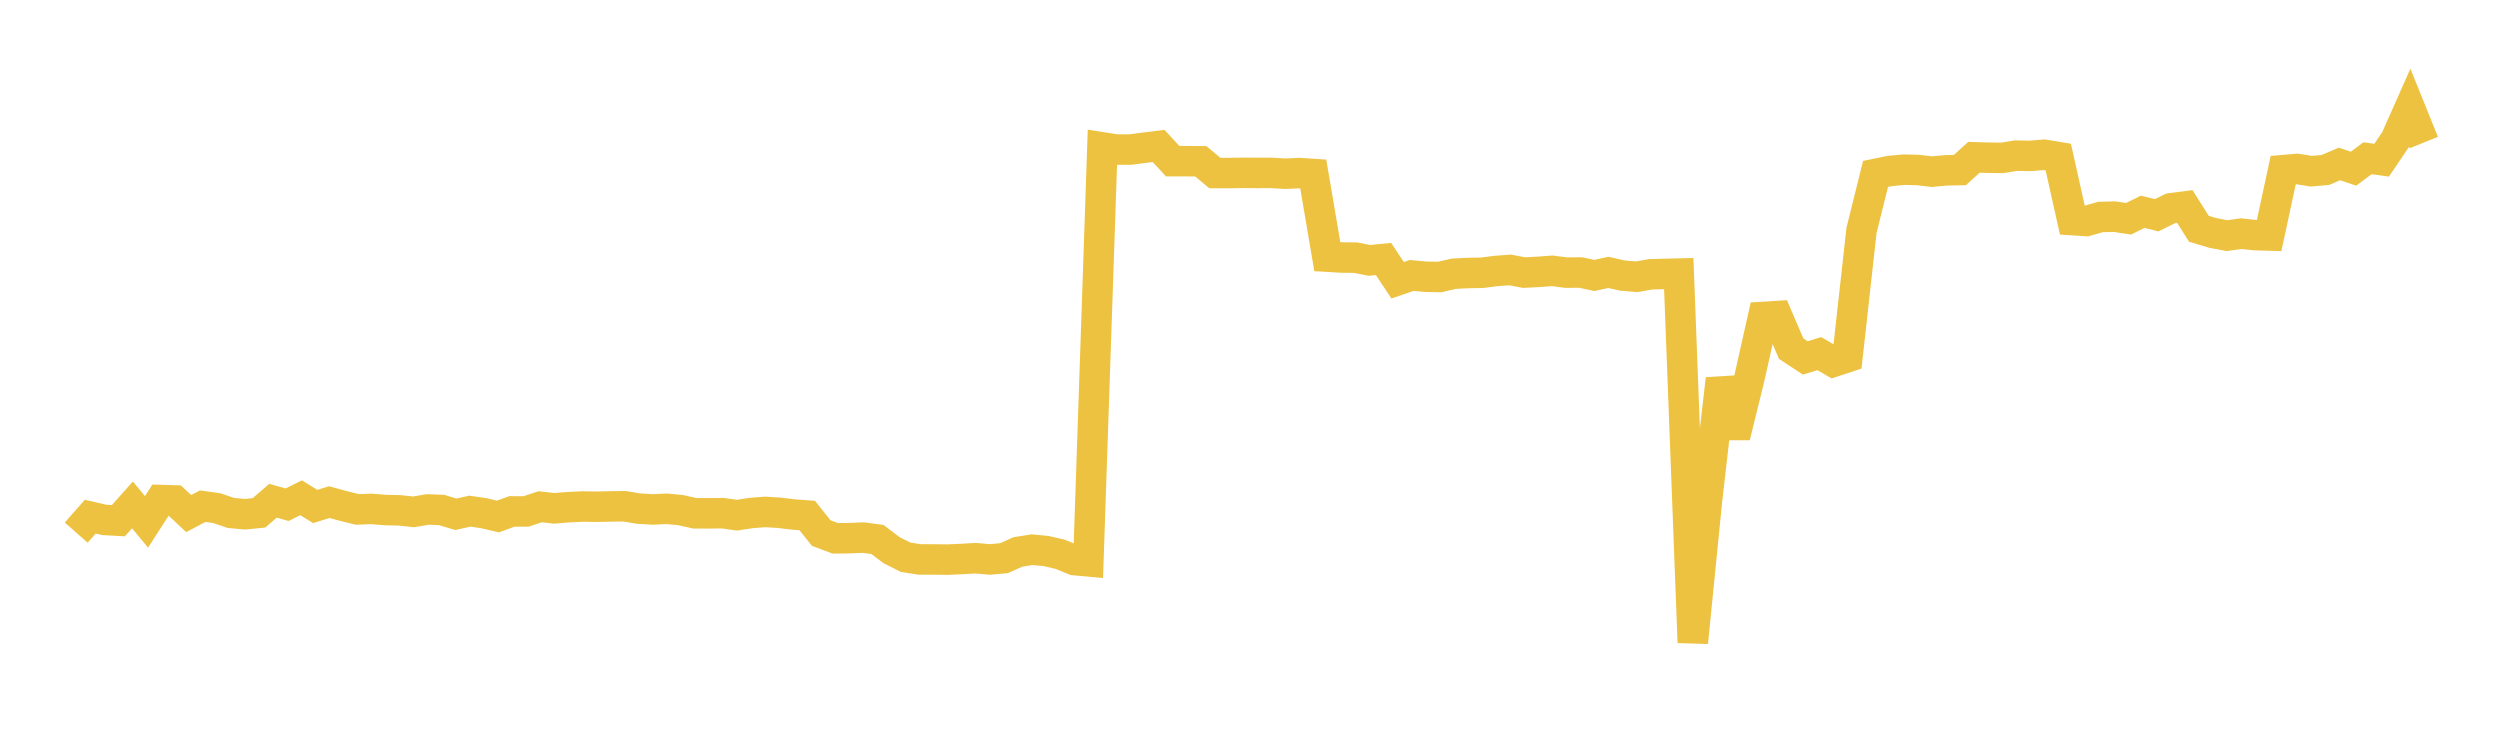 <svg width="164" height="48" xmlns="http://www.w3.org/2000/svg" xmlns:xlink="http://www.w3.org/1999/xlink"><path fill="none" stroke="rgb(237,194,64)" stroke-width="2" d="M5,34.939L5.922,33.894L6.844,34.107L7.766,34.158L8.689,33.121L9.611,34.235L10.533,32.801L11.455,32.828L12.377,33.69L13.299,33.206L14.222,33.334L15.144,33.649L16.066,33.734L16.988,33.644L17.91,32.848L18.832,33.111L19.754,32.653L20.677,33.226L21.599,32.939L22.521,33.192L23.443,33.417L24.365,33.385L25.287,33.459L26.21,33.478L27.132,33.578L28.054,33.421L28.976,33.455L29.898,33.738L30.82,33.532L31.743,33.667L32.665,33.882L33.587,33.548L34.509,33.551L35.431,33.243L36.353,33.347L37.275,33.272L38.198,33.228L39.12,33.241L40.042,33.222L40.964,33.21L41.886,33.363L42.808,33.42L43.731,33.376L44.653,33.465L45.575,33.672L46.497,33.675L47.419,33.665L48.341,33.796L49.263,33.655L50.186,33.582L51.108,33.637L52.03,33.749L52.952,33.817L53.874,34.969L54.796,35.315L55.719,35.304L56.641,35.266L57.563,35.392L58.485,36.09L59.407,36.556L60.329,36.699L61.251,36.701L62.174,36.711L63.096,36.668L64.018,36.617L64.94,36.701L65.862,36.616L66.784,36.205L67.707,36.06L68.629,36.148L69.551,36.363L70.473,36.742L71.395,36.827L72.317,9.668L73.24,9.814L74.162,9.81L75.084,9.689L76.006,9.576L76.928,10.573L77.85,10.573L78.772,10.581L79.695,11.352L80.617,11.351L81.539,11.338L82.461,11.345L83.383,11.341L84.305,11.397L85.228,11.355L86.15,11.414L87.072,16.838L87.994,16.893L88.916,16.901L89.838,17.082L90.76,16.989L91.683,18.385L92.605,18.07L93.527,18.156L94.449,18.17L95.371,17.957L96.293,17.909L97.216,17.894L98.138,17.776L99.06,17.708L99.982,17.883L100.904,17.835L101.826,17.766L102.749,17.886L103.671,17.876L104.593,18.069L105.515,17.868L106.437,18.079L107.359,18.156L108.281,17.995L109.204,17.97L110.126,17.948L111.048,42.148L111.97,32.906L112.892,24.858L113.814,28.642L114.737,24.898L115.659,20.79L116.581,20.733L117.503,22.874L118.425,23.481L119.347,23.198L120.269,23.736L121.192,23.43L122.114,15.119L123.036,11.408L123.958,11.218L124.88,11.132L125.802,11.151L126.725,11.261L127.647,11.175L128.569,11.156L129.491,10.318L130.413,10.345L131.335,10.358L132.257,10.209L133.18,10.228L134.102,10.151L135.024,10.305L135.946,14.439L136.868,14.5L137.79,14.235L138.713,14.212L139.635,14.352L140.557,13.895L141.479,14.12L142.401,13.665L143.323,13.545L144.246,15.007L145.168,15.283L146.09,15.457L147.012,15.329L147.934,15.425L148.856,15.45L149.778,11.161L150.701,11.084L151.623,11.232L152.545,11.15L153.467,10.756L154.389,11.066L155.311,10.38L156.234,10.51L157.156,9.145L158.078,7.068L159,9.351"></path></svg>